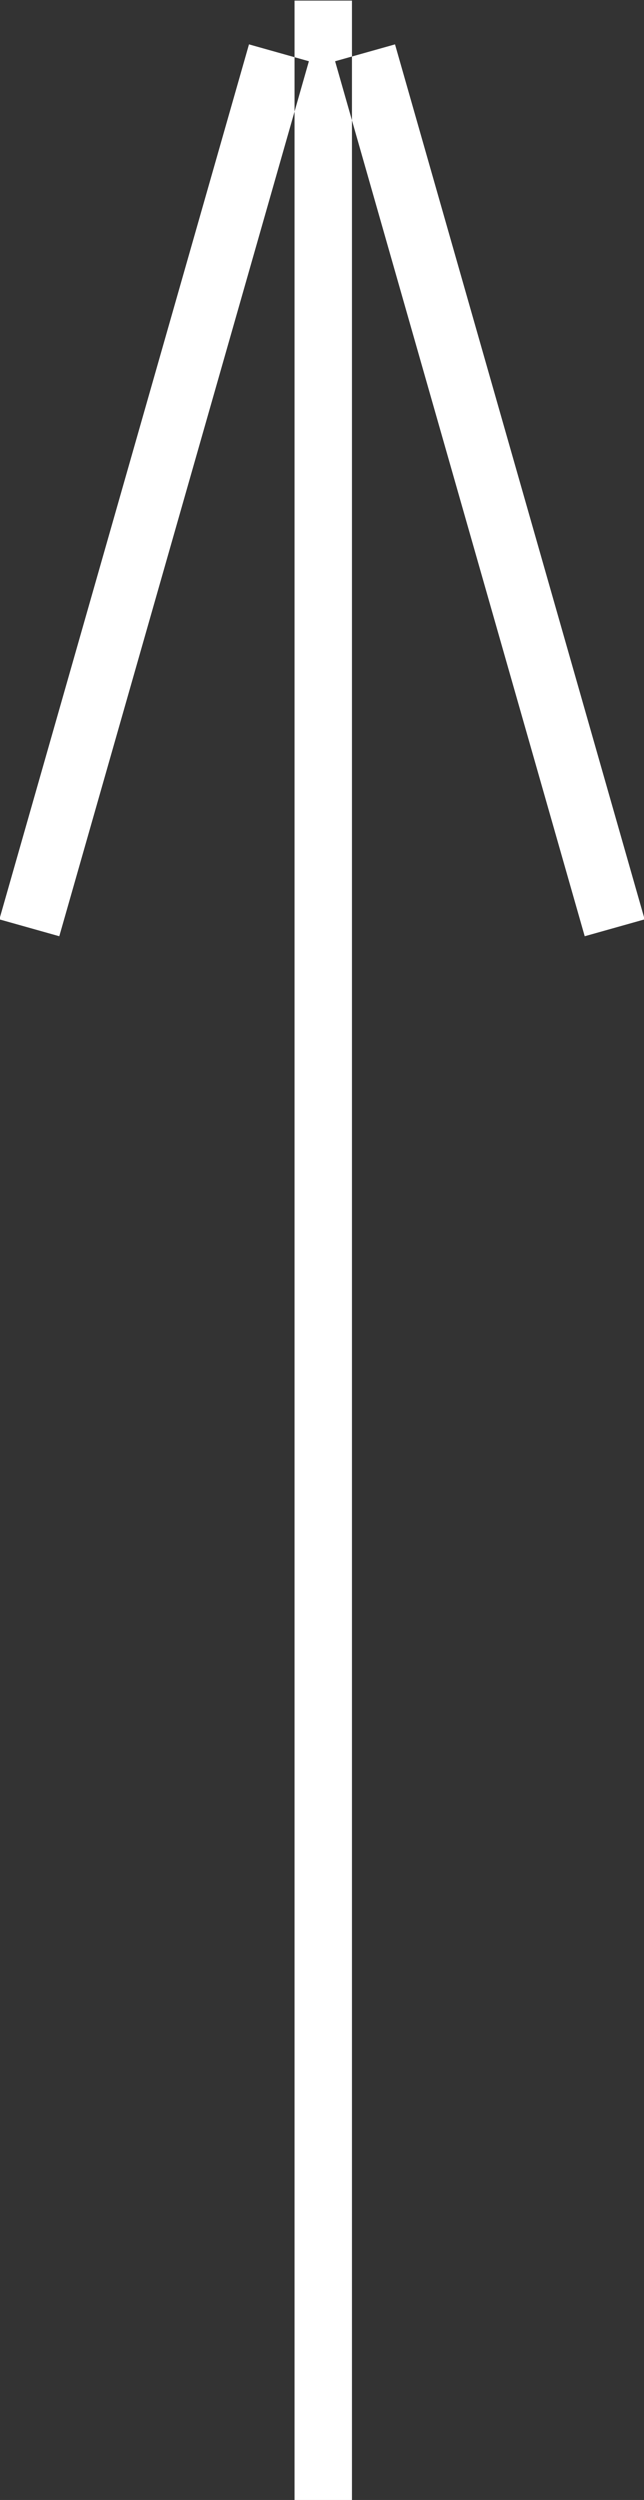 <svg xmlns="http://www.w3.org/2000/svg" width="10.32" height="40" viewBox="0 0 10.32 40"><rect x="0" y="0" width="10.32" height="40" fill="#333333" stroke="none"/><defs><style>.cls-1{fill:#fff;fill-rule:evenodd}</style></defs><path id="シェイプ" class="cls-1" d="M1116.67 2682.68l-.96.27 4 14 .96-.27zm-.69 39.3h-.92v-40h.92v40zm-1.65-39.3l.96.27-4 14-.96-.27z" transform="translate(-1110.34 -2681.97)"/></svg>